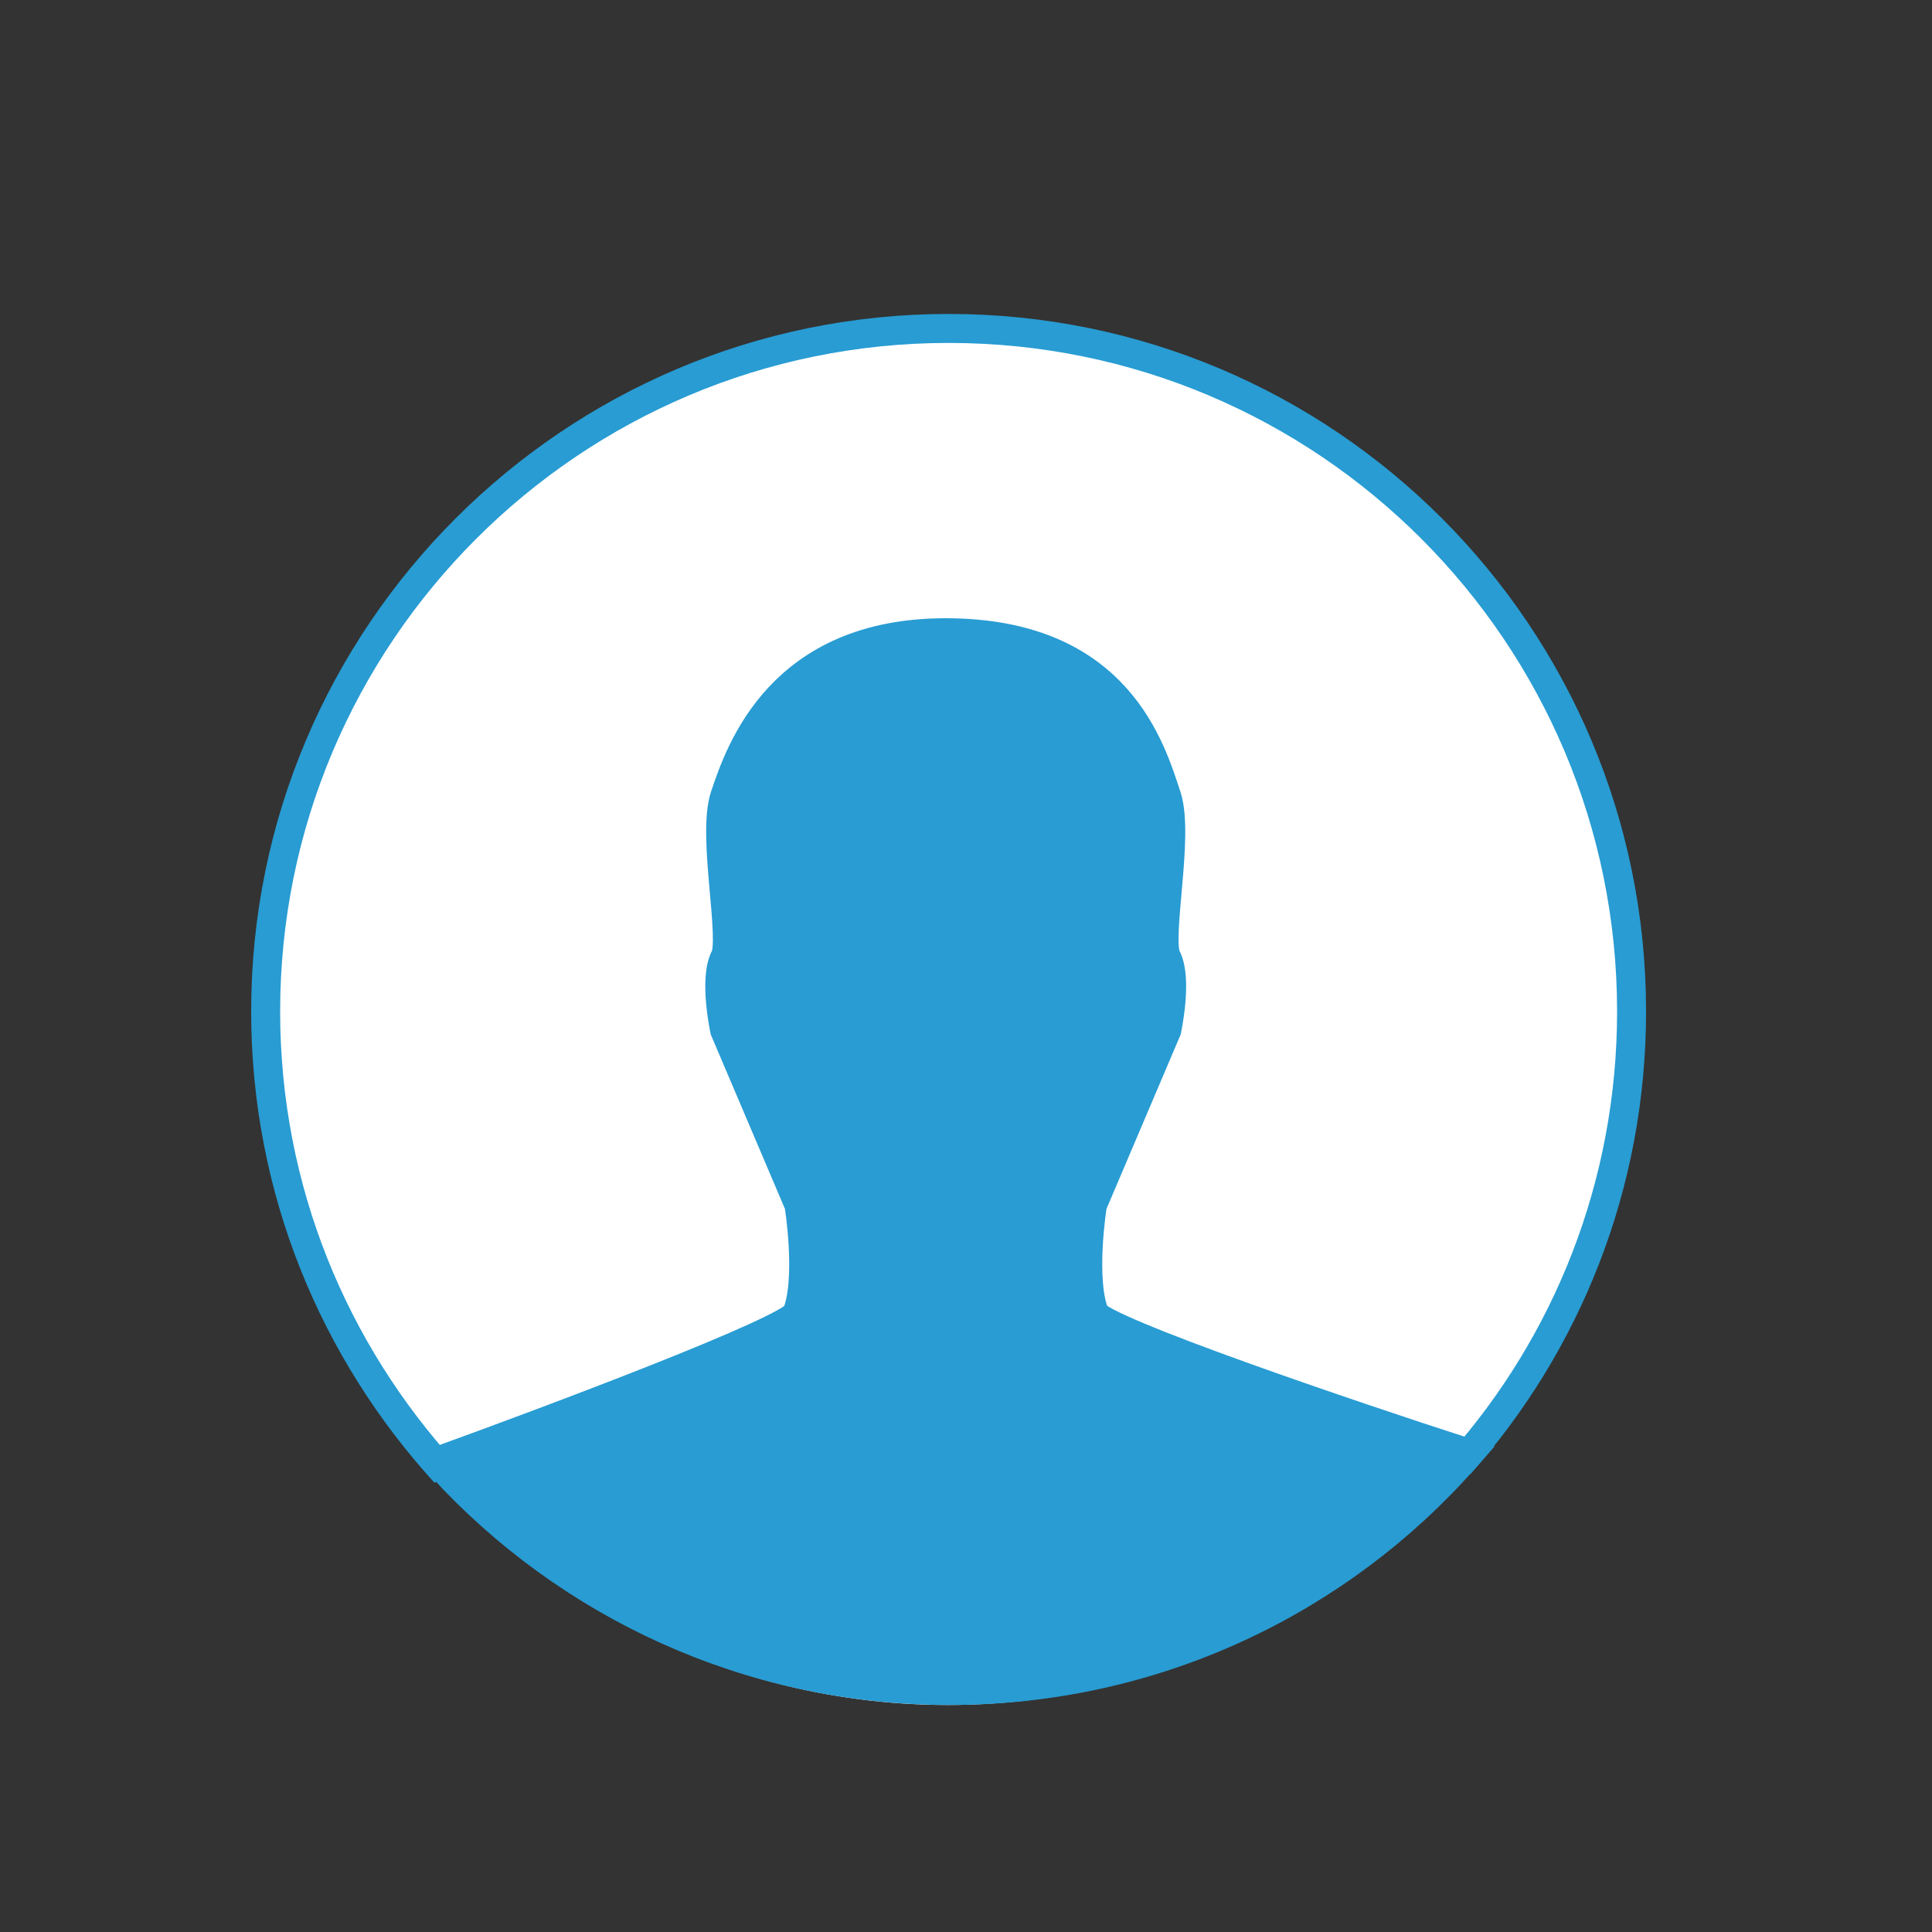 <?xml version="1.0" encoding="utf-8"?>
<!-- Generator: Adobe Illustrator 21.0.2, SVG Export Plug-In . SVG Version: 6.00 Build 0)  -->
<svg version="1.1" id="Ebene_1" xmlns="http://www.w3.org/2000/svg" xmlns:xlink="http://www.w3.org/1999/xlink" x="0px" y="0px"
	 viewBox="0 0 200 200" style="enable-background:new 0 0 200 200;" xml:space="preserve">
<rect x="0" y="0" width="200" height="200" fill="#333333" stroke="none"/>
<style type="text/css">
	.st0{fill:#FFFFFF;}
	.st1{display:none;}
	.st2{display:inline;fill:#279CD3;stroke:#FFFFFF;stroke-width:0.567;stroke-miterlimit:10;}
	.st3{display:inline;}
	.st4{fill:#279CD3;}
	.st5{display:inline;fill:#009AD2;stroke:#FFFFFF;stroke-width:0.567;stroke-miterlimit:10;}
	.st6{fill:none;stroke:#FFFFFF;stroke-width:0.567;stroke-miterlimit:10;}
	.st7{fill:#289CD3;}
	.st8{fill:none;stroke:#289CD3;stroke-width:0.85;stroke-miterlimit:10;}
	.st9{display:inline;fill:none;stroke:#289CD3;stroke-width:0.85;stroke-miterlimit:10;}
	.st10{fill:none;stroke:#289CD3;stroke-width:3;stroke-miterlimit:10;}
	.st11{fill:#289CD3;stroke:#289CD3;stroke-width:4;stroke-miterlimit:10;}
	.st12{fill:#289CD3;stroke:#289CD3;stroke-width:2.126;stroke-miterlimit:10;}
</style>
<circle class="st0" cx="98.1" cy="105.7" r="70.8"/>
<g id="Ebene_1_1_" class="st1">
	
		<rect x="170.2" y="123.7" transform="matrix(0.528 -0.849 0.849 0.528 -28.376 210.191)" class="st2" width="9.6" height="13.8"/>
	<polyline class="st2" points="121.6,66.3 121.6,87.9 147.6,81.1 147.6,64.8 121.6,64.8 	"/>
	<rect x="97.9" y="77.8" class="st2" width="4.4" height="20.3"/>
	<g class="st3">
		<rect x="107.1" y="57.8" class="st4" width="53.4" height="10.2"/>
		<path class="st0" d="M160.2,58.1v9.6h-52.8v-9.6H160.2 M160.7,57.6h-0.6h-52.8h-0.6v0.6v9.6v0.6h0.6h52.8h0.6v-0.6v-9.6V57.6
			L160.7,57.6z"/>
	</g>
	<path class="st5" d="M107.4,74.8c0,2.2-3.2,4.1-7.2,4.1S93,77.1,93,74.8V62.2l5.9,2.2l8.6-2.2v12.6"/>
	<g class="st3">
		<path class="st4" d="M161.2,64.9c0,1.6,1.3,2.8,2.8,2.8h10.6c1.6,0,2.8-1.3,2.8-2.8V58c0-1.6-1.3-2.8-2.8-2.8H164
			c-1.6,0-2.8,1.3-2.8,2.8V64.9z"/>
		<path class="st6" d="M161.2,64.9c0,1.6,1.3,2.8,2.8,2.8h10.6c1.6,0,2.8-1.3,2.8-2.8V58c0-1.6-1.3-2.8-2.8-2.8H164
			c-1.6,0-2.8,1.3-2.8,2.8V64.9z"/>
	</g>
	<g class="st3">
		<path class="st4" d="M92.9,106.1c0,1.6,1.3,2.8,2.8,2.8h8.8c1.6,0,2.8-1.3,2.8-2.8v-6.9c0-1.6-1.3-2.8-2.8-2.8h-8.8
			c-1.6,0-2.8,1.3-2.8,2.8V106.1z"/>
		<path class="st6" d="M92.9,106.1c0,1.6,1.3,2.8,2.8,2.8h8.8c1.6,0,2.8-1.3,2.8-2.8v-6.9c0-1.6-1.3-2.8-2.8-2.8h-8.8
			c-1.6,0-2.8,1.3-2.8,2.8V106.1z"/>
	</g>
	<g class="st3">
		<path class="st4" d="M169.8,120.9c0,1.6,1.3,2.8,2.8,2.8h22.2c1.6,0,2.8-1.3,2.8-2.8v-7c0-1.6-1.3-2.8-2.8-2.8h-22.2
			c-1.6,0-2.8,1.3-2.8,2.8V120.9z"/>
		<path class="st6" d="M169.8,120.9c0,1.6,1.3,2.8,2.8,2.8h22.2c1.6,0,2.8-1.3,2.8-2.8v-7c0-1.6-1.3-2.8-2.8-2.8h-22.2
			c-1.6,0-2.8,1.3-2.8,2.8V120.9z"/>
	</g>
	<path class="st2" d="M180.1,137.8c-0.9,1.4-0.5,3.3,1,4.2l8.6,5.4c1.4,0.9,3.3,0.5,4.2-1l3.4-5.5c0.9-1.4,0.5-3.3-1-4.2l-8.6-5.4
		c-1.4-0.9-3.3-0.5-4.2,1L180.1,137.8z"/>
	
		<rect x="18" y="125.8" transform="matrix(0.849 -0.528 0.528 0.849 -65.264 32.9)" class="st2" width="13.8" height="9.6"/>
	<polyline class="st2" points="78.4,66.3 78.4,87.9 52.4,81.1 52.4,64.8 78.4,64.8 	"/>
	<g class="st3">
		<rect x="39.5" y="57.8" class="st4" width="53.4" height="10.2"/>
		<path class="st0" d="M92.6,58.1v9.6H39.8v-9.6H92.6 M93.2,57.6h-0.6H39.8h-0.6v0.6v9.6v0.6h0.6h52.8h0.6v-0.6v-9.6V57.6L93.2,57.6
			z"/>
	</g>
	<g class="st3">
		<path class="st4" d="M22.5,64.9c0,1.6,1.3,2.8,2.8,2.8h10.6c1.6,0,2.8-1.3,2.8-2.8V58c0-1.6-1.3-2.8-2.8-2.8H25.3
			c-1.6,0-2.8,1.3-2.8,2.8V64.9z"/>
		<path class="st6" d="M22.5,64.9c0,1.6,1.3,2.8,2.8,2.8h10.6c1.6,0,2.8-1.3,2.8-2.8V58c0-1.6-1.3-2.8-2.8-2.8H25.3
			c-1.6,0-2.8,1.3-2.8,2.8V64.9z"/>
	</g>
	<g class="st3">
		<path class="st4" d="M2.3,120.9c0,1.6,1.3,2.8,2.8,2.8h22.2c1.6,0,2.8-1.3,2.8-2.8v-7c0-1.6-1.3-2.8-2.8-2.8H5.2
			c-1.6,0-2.8,1.3-2.8,2.8L2.3,120.9L2.3,120.9z"/>
		<path class="st6" d="M2.3,120.9c0,1.6,1.3,2.8,2.8,2.8h22.2c1.6,0,2.8-1.3,2.8-2.8v-7c0-1.6-1.3-2.8-2.8-2.8H5.2
			c-1.6,0-2.8,1.3-2.8,2.8L2.3,120.9L2.3,120.9z"/>
	</g>
	<path class="st2" d="M19.8,137.8c0.9,1.4,0.5,3.3-1,4.2l-8.6,5.4c-1.4,0.9-3.3,0.5-4.2-1l-3.4-5.5c-0.9-1.4-0.5-3.3,1-4.2l8.6-5.4
		c1.4-0.9,3.3-0.5,4.2,1L19.8,137.8z"/>
	<ellipse class="st5" cx="100.1" cy="61.8" rx="7.2" ry="4.1"/>
	<path class="st5" d="M107.3,58.1c0,2.2-3.2,4.1-7.2,4.1s-7.2-1.8-7.2-4.1V45.5l5.9,2.2l8.6-2.2v12.6"/>
	<ellipse class="st5" cx="100.1" cy="45.5" rx="7.2" ry="4.1"/>
	<g class="st3">
		<path class="st7" d="M142.4,143.1c-17.8,0-32.3-14.5-32.3-32.3s14.5-32.3,32.3-32.3s32.3,14.5,32.3,32.3S160.2,143.1,142.4,143.1z
			 M142.4,83.8c-14.9,0-27,12.1-27,27s12.1,27,27,27s27-12.1,27-27S157.3,83.8,142.4,83.8z"/>
		<path class="st0" d="M142.4,78.9c17.6,0,31.9,14.3,31.9,31.9s-14.3,31.9-31.9,31.9s-31.9-14.3-31.9-31.9
			C110.5,93.2,124.8,78.9,142.4,78.9 M142.4,138.2c15.2,0,27.4-12.3,27.4-27.4c0-15.2-12.3-27.4-27.4-27.4
			c-15.2,0-27.4,12.3-27.4,27.4C114.9,125.9,127.2,138.2,142.4,138.2 M142.4,78c-18,0-32.7,14.7-32.7,32.7s14.7,32.7,32.7,32.7
			s32.7-14.7,32.7-32.7C175.1,92.7,160.4,78,142.4,78L142.4,78z M142.4,137.4c-14.7,0-26.6-11.9-26.6-26.6s11.9-26.6,26.6-26.6
			S169,96.1,169,110.8C169,125.4,157,137.4,142.4,137.4L142.4,137.4z"/>
	</g>
	<g class="st3">
		<path class="st7" d="M142.4,137.1c-14.5,0-26.4-11.8-26.4-26.4c0-14.5,11.8-26.4,26.4-26.4c14.5,0,26.4,11.8,26.4,26.4
			C168.7,125.3,156.9,137.1,142.4,137.1z M142.4,88.9c-12,0-21.8,9.8-21.8,21.8s9.8,21.8,21.8,21.8s21.8-9.8,21.8-21.8
			S154.4,88.9,142.4,88.9z"/>
		<path class="st0" d="M142.4,84.8c14.3,0,26,11.6,26,26c0,14.3-11.6,26-26,26c-14.3,0-26-11.6-26-26
			C116.4,96.4,128,84.8,142.4,84.8 M142.4,133c12.3,0,22.2-10,22.2-22.2c0-12.3-10-22.2-22.2-22.2s-22.2,10-22.2,22.2
			C120.1,123.1,130.1,133,142.4,133 M142.4,84c-14.8,0-26.8,12-26.8,26.8s12,26.8,26.8,26.8s26.8-12,26.8-26.8S157.2,84,142.4,84
			L142.4,84z M142.4,132.2c-11.8,0-21.4-9.6-21.4-21.4s9.6-21.4,21.4-21.4s21.4,9.6,21.4,21.4C163.8,122.6,154.2,132.2,142.4,132.2
			L142.4,132.2z"/>
	</g>
	<g id="LINE_130_" class="st3">
		<path class="st8" d="M107.3,58.1"/>
		<path class="st8" d="M107.3,45.5"/>
	</g>
	<g id="LINE_119_" class="st3">
		<path class="st8" d="M92.9,45.5"/>
	</g>
	<g id="LINE_101_" class="st3">
		<path class="st8" d="M162.4,66.3"/>
	</g>
	<g id="LINE_100_" class="st3">
		<path class="st8" d="M175.8,40"/>
		<path class="st8" d="M162.4,40"/>
	</g>
	<g id="POINT_162_" class="st3">
		<line class="st8" x1="142.4" y1="110.8" x2="142.4" y2="110.8"/>
	</g>
	<g id="POINT_160_" class="st3">
		<line class="st8" x1="142.4" y1="110.8" x2="142.4" y2="110.8"/>
	</g>
	<g id="POINT_158_" class="st3">
		<line class="st8" x1="142.4" y1="110.8" x2="142.4" y2="110.8"/>
	</g>
	<g id="POINT_155_" class="st3">
		<line class="st8" x1="177.2" y1="66.3" x2="177.2" y2="66.3"/>
	</g>
	<g id="POINT_154_" class="st3">
		<line class="st8" x1="177.2" y1="56.6" x2="177.2" y2="56.6"/>
	</g>
	<g id="POINT_149_" class="st3">
		<line class="st8" x1="105.9" y1="97.4" x2="105.9" y2="97.4"/>
	</g>
	<g id="POINT_148_" class="st3">
		<line class="st8" x1="105.9" y1="107.8" x2="105.9" y2="107.8"/>
	</g>
	<g id="POINT_147_" class="st3">
		<line class="st8" x1="94.4" y1="107.8" x2="94.4" y2="107.8"/>
	</g>
	<g id="POINT_146_" class="st3">
		<line class="st8" x1="94.4" y1="97.4" x2="94.4" y2="97.4"/>
	</g>
	<g id="POINT_145_" class="st3">
		<line class="st8" x1="196.5" y1="112.3" x2="196.5" y2="112.3"/>
	</g>
	<g id="POINT_144_" class="st3">
		<line class="st8" x1="196.5" y1="122.6" x2="196.5" y2="122.6"/>
	</g>
	<g id="POINT_143_" class="st3">
		<line class="st8" x1="197.6" y1="139.1" x2="197.6" y2="139.1"/>
	</g>
	<g id="POINT_142_" class="st3">
		<line class="st8" x1="192.5" y1="147.3" x2="192.5" y2="147.3"/>
	</g>
	<g id="POINT_141_" class="st3">
		<line class="st8" x1="181.2" y1="140.2" x2="181.2" y2="140.2"/>
	</g>
	<g id="POINT_140_" class="st3">
		<line class="st8" x1="186.3" y1="132" x2="186.3" y2="132"/>
	</g>
	<g id="POINT_137_" class="st3">
		<line class="st8" x1="163.9" y1="66.3" x2="163.9" y2="66.3"/>
	</g>
	<g id="POINT_136_" class="st3">
		<line class="st8" x1="163.9" y1="56.6" x2="163.9" y2="56.6"/>
	</g>
	<g id="POINT_134_" class="st3">
		<line class="st8" x1="142.4" y1="110.8" x2="142.4" y2="110.8"/>
	</g>
	<g id="POINT_133_" class="st3">
		<line class="st8" x1="100.1" y1="45.5" x2="100.1" y2="45.5"/>
	</g>
	<g id="POINT_132_" class="st3">
		<line class="st8" x1="100.1" y1="75.5" x2="100.1" y2="75.5"/>
	</g>
	<g id="POINT_131_" class="st3">
		<line class="st8" x1="100.1" y1="58.1" x2="100.1" y2="58.1"/>
	</g>
	<g id="POINT_130_" class="st3">
		<line class="st8" x1="100.1" y1="61.8" x2="100.1" y2="61.8"/>
	</g>
	<g id="POINT_126_" class="st3">
		<line class="st8" x1="178.7" y1="55.2" x2="178.7" y2="55.2"/>
	</g>
	<g id="POINT_121_" class="st3">
		<line class="st8" x1="107.3" y1="109.3" x2="107.3" y2="109.3"/>
	</g>
	<g id="POINT_120_" class="st3">
		<line class="st8" x1="92.9" y1="109.3" x2="92.9" y2="109.3"/>
	</g>
	<g id="POINT_119_" class="st3">
		<line class="st8" x1="92.9" y1="95.9" x2="92.9" y2="95.9"/>
	</g>
	<g id="POINT_118_" class="st3">
		<line class="st8" x1="198" y1="110.8" x2="198" y2="110.8"/>
	</g>
	<g id="POINT_116_" class="st3">
		<line class="st8" x1="193" y1="149.3" x2="193" y2="149.3"/>
	</g>
	<g id="POINT_115_" class="st3">
		<line class="st8" x1="179.1" y1="140.7" x2="179.1" y2="140.7"/>
	</g>
	<g id="POINT_114_" class="st3">
		<line class="st8" x1="185.8" y1="130" x2="185.8" y2="130"/>
	</g>
	<g id="POINT_110_" class="st3">
		<line class="st8" x1="162.4" y1="55.2" x2="162.4" y2="55.2"/>
	</g>
	<g class="st3">
		<path class="st7" d="M57.6,143.1c-17.8,0-32.3-14.5-32.3-32.3s14.5-32.3,32.3-32.3S89.9,93,89.9,110.8
			C89.9,128.6,75.4,143.1,57.6,143.1z M57.6,83.8c-14.9,0-27,12.1-27,27s12.1,27,27,27s27-12.1,27-27S72.5,83.8,57.6,83.8z"/>
		<path class="st0" d="M57.6,78.9c17.6,0,31.9,14.3,31.9,31.9s-14.3,31.9-31.9,31.9s-31.9-14.3-31.9-31.9
			C25.7,93.2,40,78.9,57.6,78.9 M57.6,138.2c15.2,0,27.4-12.3,27.4-27.4c0-15.2-12.3-27.4-27.4-27.4c-15.2,0-27.4,12.3-27.4,27.4
			C30.2,125.9,42.5,138.2,57.6,138.2 M57.6,78c-18,0-32.7,14.7-32.7,32.7s14.7,32.7,32.7,32.7s32.7-14.7,32.7-32.7S75.7,78,57.6,78
			L57.6,78z M57.6,137.4c-14.6,0-26.6-12-26.6-26.6c0-14.7,12-26.6,26.6-26.6c14.7,0,26.6,11.9,26.6,26.6
			C84.2,125.4,72.3,137.4,57.6,137.4L57.6,137.4z"/>
	</g>
	<g class="st3">
		<path class="st7" d="M57.6,137.1c-14.5,0-26.4-11.8-26.4-26.4c0-14.5,11.8-26.4,26.4-26.4c14.5,0,26.4,11.8,26.4,26.4
			S72.2,137.1,57.6,137.1z M57.6,88.9c-12,0-21.8,9.8-21.8,21.8s9.8,21.8,21.8,21.8s21.8-9.8,21.8-21.8S69.6,88.9,57.6,88.9z"/>
		<path class="st0" d="M57.6,84.8c14.3,0,26,11.6,26,26c0,14.3-11.6,26-26,26c-14.3,0-26-11.6-26-26C31.7,96.4,43.3,84.8,57.6,84.8
			 M57.6,133c12.3,0,22.2-10,22.2-22.2c0-12.3-10-22.2-22.2-22.2c-12.3,0-22.2,10-22.2,22.2C35.4,123.1,45.3,133,57.6,133 M57.6,84
			c-14.8,0-26.8,12-26.8,26.8s12,26.8,26.8,26.8s26.8-12,26.8-26.8C84.4,96,72.4,84,57.6,84L57.6,84z M57.6,132.2
			c-11.8,0-21.4-9.6-21.4-21.4s9.6-21.4,21.4-21.4C69.4,89.4,79,99,79,110.8S69.4,132.2,57.6,132.2L57.6,132.2z"/>
	</g>
	<g id="LINE_102_" class="st3">
		<path class="st8" d="M37.6,66.3"/>
	</g>
	<g id="LINE_99_" class="st3">
		<path class="st8" d="M24.2,40"/>
		<path class="st8" d="M37.6,40"/>
	</g>
	<g id="POINT_180_" class="st3">
		<line class="st8" x1="57.6" y1="110.8" x2="57.6" y2="110.8"/>
	</g>
	<g id="POINT_179_" class="st3">
		<line class="st8" x1="57.6" y1="110.8" x2="57.6" y2="110.8"/>
	</g>
	<g id="POINT_178_" class="st3">
		<line class="st8" x1="57.6" y1="110.8" x2="57.6" y2="110.8"/>
	</g>
	<g id="POINT_177_" class="st3">
		<line class="st8" x1="22.8" y1="66.3" x2="22.8" y2="66.3"/>
	</g>
	<g id="POINT_176_" class="st3">
		<line class="st8" x1="22.8" y1="56.6" x2="22.8" y2="56.6"/>
	</g>
	<g id="POINT_175_" class="st3">
		<line class="st8" x1="3.5" y1="112.3" x2="3.5" y2="112.3"/>
	</g>
	<g id="POINT_174_" class="st3">
		<line class="st8" x1="3.5" y1="122.6" x2="3.5" y2="122.6"/>
	</g>
	<g id="POINT_173_" class="st3">
		<line class="st8" x1="2.4" y1="139.1" x2="2.4" y2="139.1"/>
	</g>
	<g id="POINT_172_" class="st3">
		<line class="st8" x1="7.5" y1="147.3" x2="7.5" y2="147.3"/>
	</g>
	<g id="POINT_171_" class="st3">
		<line class="st8" x1="18.8" y1="140.2" x2="18.8" y2="140.2"/>
	</g>
	<g id="POINT_170_" class="st3">
		<line class="st8" x1="13.7" y1="132" x2="13.7" y2="132"/>
	</g>
	<g id="POINT_169_" class="st3">
		<line class="st8" x1="36.1" y1="66.3" x2="36.1" y2="66.3"/>
	</g>
	<g id="POINT_168_" class="st3">
		<line class="st8" x1="36.1" y1="56.6" x2="36.1" y2="56.6"/>
	</g>
	<g id="POINT_167_" class="st3">
		<line class="st8" x1="57.6" y1="110.8" x2="57.6" y2="110.8"/>
	</g>
	<g id="POINT_166_" class="st3">
		<line class="st8" x1="21.3" y1="55.2" x2="21.3" y2="55.2"/>
	</g>
	<g id="POINT_165_" class="st3">
		<line class="st8" x1="2" y1="110.8" x2="2" y2="110.8"/>
	</g>
	<g id="POINT_164_" class="st3">
		<line class="st8" x1="7" y1="149.3" x2="7" y2="149.3"/>
	</g>
	<g id="POINT_163_" class="st3">
		<line class="st8" x1="20.8" y1="140.7" x2="20.8" y2="140.7"/>
	</g>
	<g id="POINT_161_" class="st3">
		<line class="st8" x1="14.2" y1="130" x2="14.2" y2="130"/>
	</g>
	<g id="POINT_159_" class="st3">
		<line class="st8" x1="37.6" y1="55.2" x2="37.6" y2="55.2"/>
	</g>
	<path class="st9" d="M113.3,45.5"/>
	<path class="st9" d="M92.9,45.5"/>
</g>
<g id="Ebene_2">
	<path class="st10" d="M46.1,152.5c-11.5-12.6-18.6-29.3-18.6-47.8c0-39,31.7-70.7,70.7-70.7c39.1,0,70.7,31.7,70.7,70.7
		c0,18-6.7,34.4-17.8,46.9"/>
	<path class="st11" d="M46.1,151.5c12.9,14.1,31.5,23,52.2,23c21.1,0,40-9.2,52.9-23.8c-10.8-3.5-37.5-12.5-38.3-14.4
		c-1.6-3.7-0.3-11.7-0.3-11.7l7.7-18.1c0,0,1.1-5.1,0-7.2s1.3-12.7,0-16.7c-1.6-4.8-4.9-16.6-22.4-16.6c-16.7,0-20.8,11.8-22.4,16.6
		c-1.3,4,1.1,14.6,0,16.7s0,7.2,0,7.2l7.7,18.1c0,0,1.3,8-0.3,11.7C82.1,138.2,56,147.9,46.1,151.5z"/>
</g>
<g id="Ebene_3" class="st1">
	<g class="st3">
		<path class="st12" d="M12.1,137.2c-5-10-8.1-21.1-8.9-32.5C2.4,93.2,3.9,81.6,7.6,70.5S17.3,49,25.1,39.9
			c7.8-9,17.6-16.5,28.5-21.9s23-8.7,35.5-9.5c12.4-0.8,25.1,0.9,37.1,4.9c12,4.1,23.3,10.6,33.1,19.1c9.7,8.5,17.1,17.8,22.8,29.6
			l-27.5,13.6c-3-8.7-7.8-16.9-14.1-23.9s-14.1-12.9-22.8-17c-8.7-4.2-18.4-6.7-28.3-7.2s-20,1-29.6,4.4s-18.6,8.8-26.3,15.8
			S19.4,63.5,14.9,73.2s-7.2,20.4-7.7,31.3C6.6,115.5,8.3,126.7,12.1,137.2z"/>
		<g>
			<path class="st7" d="M94.3,142.7c-5.6,0-10.8-3-13.7-7.8c-4.5-7.5-2-17.3,5.5-21.8c2.5-1.5,5.3-2.2,8.1-2.2c2,0,4,0.4,5.9,1.1
				l0.4,0.2l94.5-47l1.5,2.5l-86.4,59.5v0.5c-0.3,5.3-3.2,10-7.8,12.8C100,141.9,97.2,142.7,94.3,142.7L94.3,142.7z"/>
			<path class="st7" d="M194.7,66.5l0.5,0.8L110,126l-0.9,0.6l-0.1,1c-0.3,4.9-3,9.4-7.2,11.9c-2.3,1.4-4.9,2.1-7.6,2.1
				c-5.2,0-10.1-2.8-12.8-7.3c-4.2-7-1.9-16.2,5.2-20.4c2.3-1.4,4.9-2.1,7.6-2.1c1.9,0,3.8,0.4,5.5,1.1l0.9,0.3l0.8-0.4L194.7,66.5
				 M195.5,63.7l-95,47.3c-2-0.8-4.1-1.2-6.3-1.2c-2.9,0-5.9,0.8-8.6,2.4c-8.1,4.8-10.7,15.2-5.9,23.3c3.2,5.3,8.8,8.3,14.6,8.3
				c3,0,6-0.8,8.7-2.4c5-3,7.9-8.2,8.3-13.6L198,68L195.5,63.7L195.5,63.7z"/>
		</g>
	</g>
</g>
</svg>
